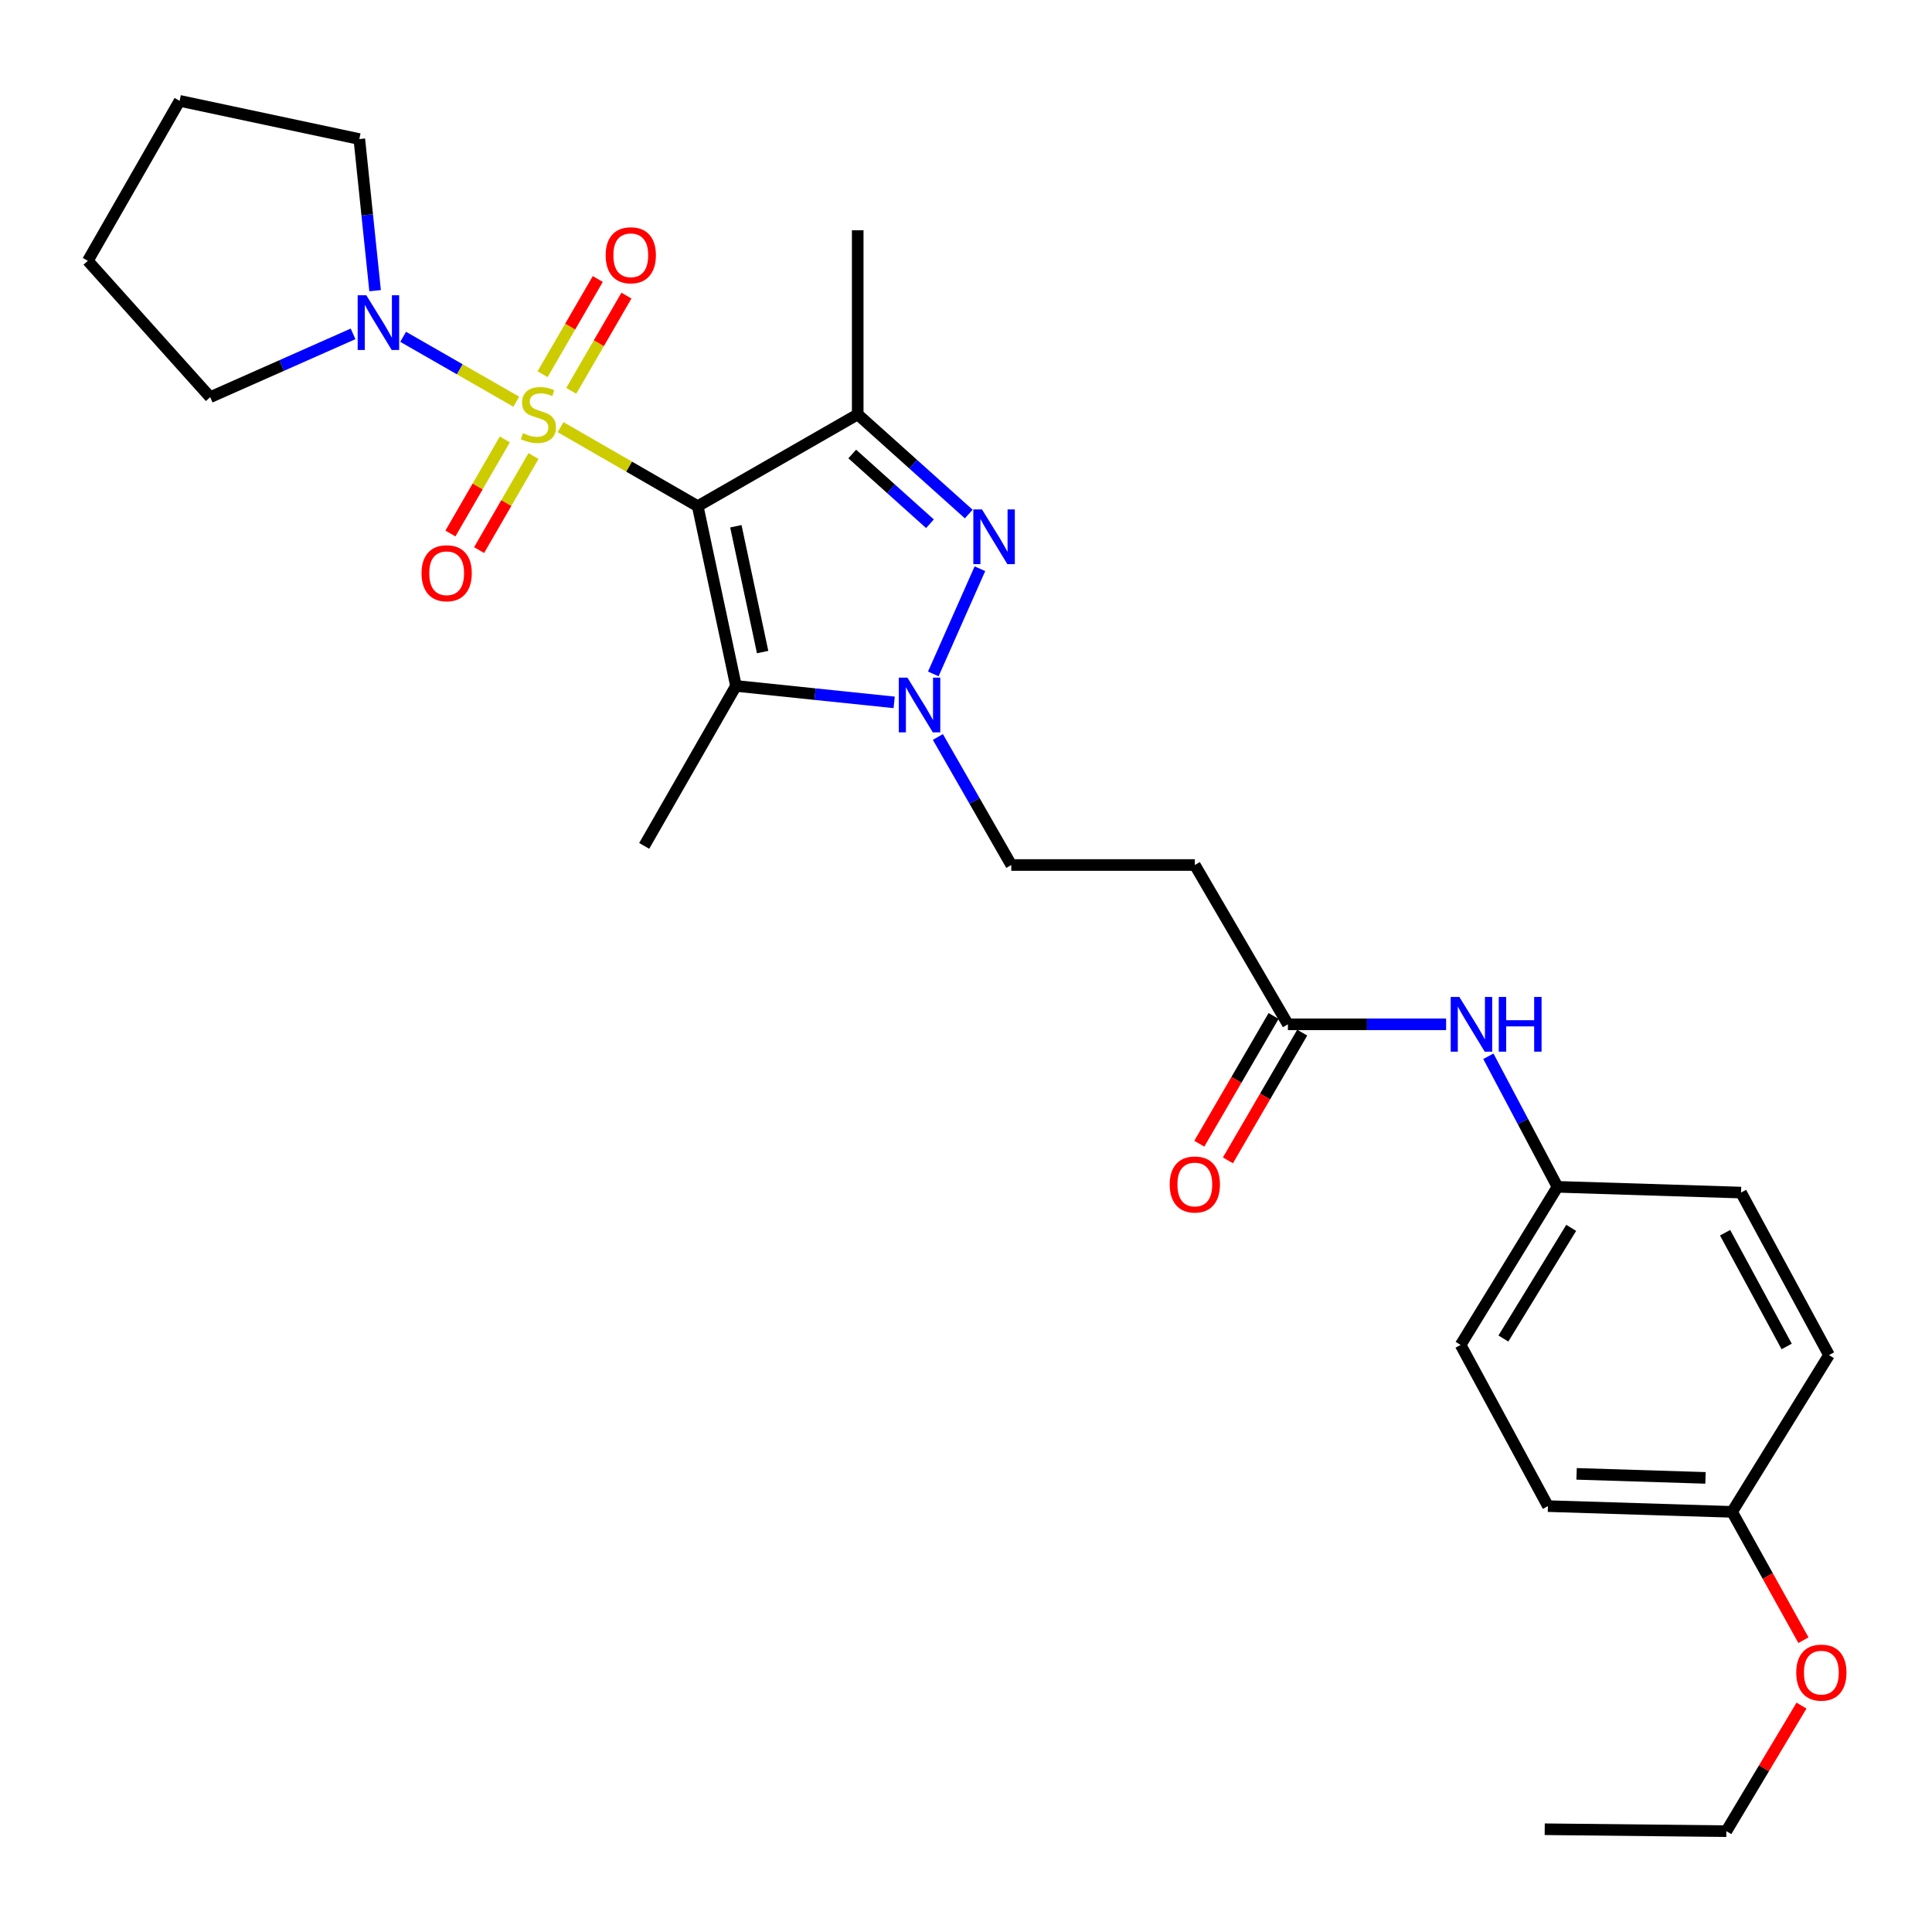 <?xml version='1.0' encoding='iso-8859-1'?>
<svg version='1.1' baseProfile='full'
              xmlns='http://www.w3.org/2000/svg'
                      xmlns:rdkit='http://www.rdkit.org/xml'
                      xmlns:xlink='http://www.w3.org/1999/xlink'
                  xml:space='preserve'
width='1000px' height='1000px' viewBox='0 0 1000 1000'>
<!-- END OF HEADER -->
<rect style='opacity:1.0;fill:#FFFFFF;stroke:none' width='1000' height='1000' x='0' y='0'> </rect>
<path class='bond-0' d='M 290.151,221.095 L 325.646,241.548' style='fill:none;fill-rule:evenodd;stroke:#CCCC00;stroke-width:6px;stroke-linecap:butt;stroke-linejoin:miter;stroke-opacity:1' />
<path class='bond-0' d='M 325.646,241.548 L 361.14,262' style='fill:none;fill-rule:evenodd;stroke:#000000;stroke-width:6px;stroke-linecap:butt;stroke-linejoin:miter;stroke-opacity:1' />
<path class='bond-5' d='M 267.225,207.917 L 237.947,191.126' style='fill:none;fill-rule:evenodd;stroke:#CCCC00;stroke-width:6px;stroke-linecap:butt;stroke-linejoin:miter;stroke-opacity:1' />
<path class='bond-5' d='M 237.947,191.126 L 208.668,174.334' style='fill:none;fill-rule:evenodd;stroke:#0000FF;stroke-width:6px;stroke-linecap:butt;stroke-linejoin:miter;stroke-opacity:1' />
<path class='bond-6' d='M 295.677,202.291 L 309.963,177.65' style='fill:none;fill-rule:evenodd;stroke:#CCCC00;stroke-width:6px;stroke-linecap:butt;stroke-linejoin:miter;stroke-opacity:1' />
<path class='bond-6' d='M 309.963,177.65 L 324.249,153.01' style='fill:none;fill-rule:evenodd;stroke:#FF0000;stroke-width:6px;stroke-linecap:butt;stroke-linejoin:miter;stroke-opacity:1' />
<path class='bond-6' d='M 280.843,193.69 L 295.129,169.05' style='fill:none;fill-rule:evenodd;stroke:#CCCC00;stroke-width:6px;stroke-linecap:butt;stroke-linejoin:miter;stroke-opacity:1' />
<path class='bond-6' d='M 295.129,169.05 L 309.414,144.41' style='fill:none;fill-rule:evenodd;stroke:#FF0000;stroke-width:6px;stroke-linecap:butt;stroke-linejoin:miter;stroke-opacity:1' />
<path class='bond-7' d='M 261.293,227.453 L 247.215,251.797' style='fill:none;fill-rule:evenodd;stroke:#CCCC00;stroke-width:6px;stroke-linecap:butt;stroke-linejoin:miter;stroke-opacity:1' />
<path class='bond-7' d='M 247.215,251.797 L 233.137,276.141' style='fill:none;fill-rule:evenodd;stroke:#FF0000;stroke-width:6px;stroke-linecap:butt;stroke-linejoin:miter;stroke-opacity:1' />
<path class='bond-7' d='M 276.137,236.037 L 262.059,260.381' style='fill:none;fill-rule:evenodd;stroke:#CCCC00;stroke-width:6px;stroke-linecap:butt;stroke-linejoin:miter;stroke-opacity:1' />
<path class='bond-7' d='M 262.059,260.381 L 247.981,284.725' style='fill:none;fill-rule:evenodd;stroke:#FF0000;stroke-width:6px;stroke-linecap:butt;stroke-linejoin:miter;stroke-opacity:1' />
<path class='bond-1' d='M 361.14,262 L 443.951,214.493' style='fill:none;fill-rule:evenodd;stroke:#000000;stroke-width:6px;stroke-linecap:butt;stroke-linejoin:miter;stroke-opacity:1' />
<path class='bond-2' d='M 361.14,262 L 380.936,355.032' style='fill:none;fill-rule:evenodd;stroke:#000000;stroke-width:6px;stroke-linecap:butt;stroke-linejoin:miter;stroke-opacity:1' />
<path class='bond-2' d='M 380.881,272.386 L 394.738,337.508' style='fill:none;fill-rule:evenodd;stroke:#000000;stroke-width:6px;stroke-linecap:butt;stroke-linejoin:miter;stroke-opacity:1' />
<path class='bond-3' d='M 443.951,214.493 L 472.685,240.279' style='fill:none;fill-rule:evenodd;stroke:#000000;stroke-width:6px;stroke-linecap:butt;stroke-linejoin:miter;stroke-opacity:1' />
<path class='bond-3' d='M 472.685,240.279 L 501.419,266.066' style='fill:none;fill-rule:evenodd;stroke:#0000FF;stroke-width:6px;stroke-linecap:butt;stroke-linejoin:miter;stroke-opacity:1' />
<path class='bond-3' d='M 441.119,234.99 L 461.232,253.041' style='fill:none;fill-rule:evenodd;stroke:#000000;stroke-width:6px;stroke-linecap:butt;stroke-linejoin:miter;stroke-opacity:1' />
<path class='bond-3' d='M 461.232,253.041 L 481.346,271.092' style='fill:none;fill-rule:evenodd;stroke:#0000FF;stroke-width:6px;stroke-linecap:butt;stroke-linejoin:miter;stroke-opacity:1' />
<path class='bond-14' d='M 443.951,214.493 L 443.951,119.175' style='fill:none;fill-rule:evenodd;stroke:#000000;stroke-width:6px;stroke-linecap:butt;stroke-linejoin:miter;stroke-opacity:1' />
<path class='bond-4' d='M 380.936,355.032 L 421.878,359.288' style='fill:none;fill-rule:evenodd;stroke:#000000;stroke-width:6px;stroke-linecap:butt;stroke-linejoin:miter;stroke-opacity:1' />
<path class='bond-4' d='M 421.878,359.288 L 462.821,363.545' style='fill:none;fill-rule:evenodd;stroke:#0000FF;stroke-width:6px;stroke-linecap:butt;stroke-linejoin:miter;stroke-opacity:1' />
<path class='bond-15' d='M 380.936,355.032 L 333.438,437.833' style='fill:none;fill-rule:evenodd;stroke:#000000;stroke-width:6px;stroke-linecap:butt;stroke-linejoin:miter;stroke-opacity:1' />
<path class='bond-29' d='M 507.201,294.373 L 483.077,348.821' style='fill:none;fill-rule:evenodd;stroke:#0000FF;stroke-width:6px;stroke-linecap:butt;stroke-linejoin:miter;stroke-opacity:1' />
<path class='bond-9' d='M 485.439,381.457 L 504.442,414.594' style='fill:none;fill-rule:evenodd;stroke:#0000FF;stroke-width:6px;stroke-linecap:butt;stroke-linejoin:miter;stroke-opacity:1' />
<path class='bond-9' d='M 504.442,414.594 L 523.446,447.73' style='fill:none;fill-rule:evenodd;stroke:#000000;stroke-width:6px;stroke-linecap:butt;stroke-linejoin:miter;stroke-opacity:1' />
<path class='bond-19' d='M 194.15,150.448 L 190.067,111.215' style='fill:none;fill-rule:evenodd;stroke:#0000FF;stroke-width:6px;stroke-linecap:butt;stroke-linejoin:miter;stroke-opacity:1' />
<path class='bond-19' d='M 190.067,111.215 L 185.984,71.982' style='fill:none;fill-rule:evenodd;stroke:#000000;stroke-width:6px;stroke-linecap:butt;stroke-linejoin:miter;stroke-opacity:1' />
<path class='bond-20' d='M 182.751,172.809 L 145.772,189.193' style='fill:none;fill-rule:evenodd;stroke:#0000FF;stroke-width:6px;stroke-linecap:butt;stroke-linejoin:miter;stroke-opacity:1' />
<path class='bond-20' d='M 145.772,189.193 L 108.794,205.576' style='fill:none;fill-rule:evenodd;stroke:#000000;stroke-width:6px;stroke-linecap:butt;stroke-linejoin:miter;stroke-opacity:1' />
<path class='bond-8' d='M 666.614,530.179 L 618.441,447.73' style='fill:none;fill-rule:evenodd;stroke:#000000;stroke-width:6px;stroke-linecap:butt;stroke-linejoin:miter;stroke-opacity:1' />
<path class='bond-11' d='M 666.614,530.179 L 707.559,530.179' style='fill:none;fill-rule:evenodd;stroke:#000000;stroke-width:6px;stroke-linecap:butt;stroke-linejoin:miter;stroke-opacity:1' />
<path class='bond-11' d='M 707.559,530.179 L 748.503,530.179' style='fill:none;fill-rule:evenodd;stroke:#0000FF;stroke-width:6px;stroke-linecap:butt;stroke-linejoin:miter;stroke-opacity:1' />
<path class='bond-12' d='M 659.203,525.868 L 639.977,558.925' style='fill:none;fill-rule:evenodd;stroke:#000000;stroke-width:6px;stroke-linecap:butt;stroke-linejoin:miter;stroke-opacity:1' />
<path class='bond-12' d='M 639.977,558.925 L 620.751,591.982' style='fill:none;fill-rule:evenodd;stroke:#FF0000;stroke-width:6px;stroke-linecap:butt;stroke-linejoin:miter;stroke-opacity:1' />
<path class='bond-12' d='M 674.025,534.489 L 654.799,567.546' style='fill:none;fill-rule:evenodd;stroke:#000000;stroke-width:6px;stroke-linecap:butt;stroke-linejoin:miter;stroke-opacity:1' />
<path class='bond-12' d='M 654.799,567.546 L 635.574,600.603' style='fill:none;fill-rule:evenodd;stroke:#FF0000;stroke-width:6px;stroke-linecap:butt;stroke-linejoin:miter;stroke-opacity:1' />
<path class='bond-10' d='M 523.446,447.73 L 618.441,447.73' style='fill:none;fill-rule:evenodd;stroke:#000000;stroke-width:6px;stroke-linecap:butt;stroke-linejoin:miter;stroke-opacity:1' />
<path class='bond-13' d='M 770.374,546.718 L 788.263,580.511' style='fill:none;fill-rule:evenodd;stroke:#0000FF;stroke-width:6px;stroke-linecap:butt;stroke-linejoin:miter;stroke-opacity:1' />
<path class='bond-13' d='M 788.263,580.511 L 806.153,614.304' style='fill:none;fill-rule:evenodd;stroke:#000000;stroke-width:6px;stroke-linecap:butt;stroke-linejoin:miter;stroke-opacity:1' />
<path class='bond-17' d='M 806.153,614.304 L 901.157,617.276' style='fill:none;fill-rule:evenodd;stroke:#000000;stroke-width:6px;stroke-linecap:butt;stroke-linejoin:miter;stroke-opacity:1' />
<path class='bond-18' d='M 806.153,614.304 L 756.007,696.133' style='fill:none;fill-rule:evenodd;stroke:#000000;stroke-width:6px;stroke-linecap:butt;stroke-linejoin:miter;stroke-opacity:1' />
<path class='bond-18' d='M 813.251,635.538 L 778.149,692.818' style='fill:none;fill-rule:evenodd;stroke:#000000;stroke-width:6px;stroke-linecap:butt;stroke-linejoin:miter;stroke-opacity:1' />
<path class='bond-16' d='M 896.527,782.535 L 801.209,779.563' style='fill:none;fill-rule:evenodd;stroke:#000000;stroke-width:6px;stroke-linecap:butt;stroke-linejoin:miter;stroke-opacity:1' />
<path class='bond-16' d='M 882.764,764.95 L 816.041,762.87' style='fill:none;fill-rule:evenodd;stroke:#000000;stroke-width:6px;stroke-linecap:butt;stroke-linejoin:miter;stroke-opacity:1' />
<path class='bond-23' d='M 896.527,782.535 L 914.987,815.749' style='fill:none;fill-rule:evenodd;stroke:#000000;stroke-width:6px;stroke-linecap:butt;stroke-linejoin:miter;stroke-opacity:1' />
<path class='bond-23' d='M 914.987,815.749 L 933.448,848.962' style='fill:none;fill-rule:evenodd;stroke:#FF0000;stroke-width:6px;stroke-linecap:butt;stroke-linejoin:miter;stroke-opacity:1' />
<path class='bond-30' d='M 896.527,782.535 L 946.682,701.382' style='fill:none;fill-rule:evenodd;stroke:#000000;stroke-width:6px;stroke-linecap:butt;stroke-linejoin:miter;stroke-opacity:1' />
<path class='bond-22' d='M 901.157,617.276 L 946.682,701.382' style='fill:none;fill-rule:evenodd;stroke:#000000;stroke-width:6px;stroke-linecap:butt;stroke-linejoin:miter;stroke-opacity:1' />
<path class='bond-22' d='M 892.906,638.054 L 924.773,696.928' style='fill:none;fill-rule:evenodd;stroke:#000000;stroke-width:6px;stroke-linecap:butt;stroke-linejoin:miter;stroke-opacity:1' />
<path class='bond-21' d='M 756.007,696.133 L 801.209,779.563' style='fill:none;fill-rule:evenodd;stroke:#000000;stroke-width:6px;stroke-linecap:butt;stroke-linejoin:miter;stroke-opacity:1' />
<path class='bond-25' d='M 185.984,71.982 L 92.961,52.197' style='fill:none;fill-rule:evenodd;stroke:#000000;stroke-width:6px;stroke-linecap:butt;stroke-linejoin:miter;stroke-opacity:1' />
<path class='bond-26' d='M 108.794,205.576 L 45.455,134.997' style='fill:none;fill-rule:evenodd;stroke:#000000;stroke-width:6px;stroke-linecap:butt;stroke-linejoin:miter;stroke-opacity:1' />
<path class='bond-24' d='M 932.46,882.813 L 913.007,915.308' style='fill:none;fill-rule:evenodd;stroke:#FF0000;stroke-width:6px;stroke-linecap:butt;stroke-linejoin:miter;stroke-opacity:1' />
<path class='bond-24' d='M 913.007,915.308 L 893.555,947.803' style='fill:none;fill-rule:evenodd;stroke:#000000;stroke-width:6px;stroke-linecap:butt;stroke-linejoin:miter;stroke-opacity:1' />
<path class='bond-27' d='M 893.555,947.803 L 799.542,946.813' style='fill:none;fill-rule:evenodd;stroke:#000000;stroke-width:6px;stroke-linecap:butt;stroke-linejoin:miter;stroke-opacity:1' />
<path class='bond-28' d='M 92.961,52.197 L 45.455,134.997' style='fill:none;fill-rule:evenodd;stroke:#000000;stroke-width:6px;stroke-linecap:butt;stroke-linejoin:miter;stroke-opacity:1' />
<path  class='atom-0' d='M 270.692 224.213
Q 271.012 224.333, 272.332 224.893
Q 273.652 225.453, 275.092 225.813
Q 276.572 226.133, 278.012 226.133
Q 280.692 226.133, 282.252 224.853
Q 283.812 223.533, 283.812 221.253
Q 283.812 219.693, 283.012 218.733
Q 282.252 217.773, 281.052 217.253
Q 279.852 216.733, 277.852 216.133
Q 275.332 215.373, 273.812 214.653
Q 272.332 213.933, 271.252 212.413
Q 270.212 210.893, 270.212 208.333
Q 270.212 204.773, 272.612 202.573
Q 275.052 200.373, 279.852 200.373
Q 283.132 200.373, 286.852 201.933
L 285.932 205.013
Q 282.532 203.613, 279.972 203.613
Q 277.212 203.613, 275.692 204.773
Q 274.172 205.893, 274.212 207.853
Q 274.212 209.373, 274.972 210.293
Q 275.772 211.213, 276.892 211.733
Q 278.052 212.253, 279.972 212.853
Q 282.532 213.653, 284.052 214.453
Q 285.572 215.253, 286.652 216.893
Q 287.772 218.493, 287.772 221.253
Q 287.772 225.173, 285.132 227.293
Q 282.532 229.373, 278.172 229.373
Q 275.652 229.373, 273.732 228.813
Q 271.852 228.293, 269.612 227.373
L 270.692 224.213
' fill='#CCCC00'/>
<path  class='atom-4' d='M 508.27 263.672
L 517.55 278.672
Q 518.47 280.152, 519.95 282.832
Q 521.43 285.512, 521.51 285.672
L 521.51 263.672
L 525.27 263.672
L 525.27 291.992
L 521.39 291.992
L 511.43 275.592
Q 510.27 273.672, 509.03 271.472
Q 507.83 269.272, 507.47 268.592
L 507.47 291.992
L 503.79 291.992
L 503.79 263.672
L 508.27 263.672
' fill='#0000FF'/>
<path  class='atom-5' d='M 469.689 350.75
L 478.969 365.75
Q 479.889 367.23, 481.369 369.91
Q 482.849 372.59, 482.929 372.75
L 482.929 350.75
L 486.689 350.75
L 486.689 379.07
L 482.809 379.07
L 472.849 362.67
Q 471.689 360.75, 470.449 358.55
Q 469.249 356.35, 468.889 355.67
L 468.889 379.07
L 465.209 379.07
L 465.209 350.75
L 469.689 350.75
' fill='#0000FF'/>
<path  class='atom-6' d='M 189.612 152.836
L 198.892 167.836
Q 199.812 169.316, 201.292 171.996
Q 202.772 174.676, 202.852 174.836
L 202.852 152.836
L 206.612 152.836
L 206.612 181.156
L 202.732 181.156
L 192.772 164.756
Q 191.612 162.836, 190.372 160.636
Q 189.172 158.436, 188.812 157.756
L 188.812 181.156
L 185.132 181.156
L 185.132 152.836
L 189.612 152.836
' fill='#0000FF'/>
<path  class='atom-7' d='M 313.494 132.124
Q 313.494 125.324, 316.854 121.524
Q 320.214 117.724, 326.494 117.724
Q 332.774 117.724, 336.134 121.524
Q 339.494 125.324, 339.494 132.124
Q 339.494 139.004, 336.094 142.924
Q 332.694 146.804, 326.494 146.804
Q 320.254 146.804, 316.854 142.924
Q 313.494 139.044, 313.494 132.124
M 326.494 143.604
Q 330.814 143.604, 333.134 140.724
Q 335.494 137.804, 335.494 132.124
Q 335.494 126.564, 333.134 123.764
Q 330.814 120.924, 326.494 120.924
Q 322.174 120.924, 319.814 123.724
Q 317.494 126.524, 317.494 132.124
Q 317.494 137.844, 319.814 140.724
Q 322.174 143.604, 326.494 143.604
' fill='#FF0000'/>
<path  class='atom-8' d='M 218.195 296.707
Q 218.195 289.907, 221.555 286.107
Q 224.915 282.307, 231.195 282.307
Q 237.475 282.307, 240.835 286.107
Q 244.195 289.907, 244.195 296.707
Q 244.195 303.587, 240.795 307.507
Q 237.395 311.387, 231.195 311.387
Q 224.955 311.387, 221.555 307.507
Q 218.195 303.627, 218.195 296.707
M 231.195 308.187
Q 235.515 308.187, 237.835 305.307
Q 240.195 302.387, 240.195 296.707
Q 240.195 291.147, 237.835 288.347
Q 235.515 285.507, 231.195 285.507
Q 226.875 285.507, 224.515 288.307
Q 222.195 291.107, 222.195 296.707
Q 222.195 302.427, 224.515 305.307
Q 226.875 308.187, 231.195 308.187
' fill='#FF0000'/>
<path  class='atom-12' d='M 755.358 516.019
L 764.638 531.019
Q 765.558 532.499, 767.038 535.179
Q 768.518 537.859, 768.598 538.019
L 768.598 516.019
L 772.358 516.019
L 772.358 544.339
L 768.478 544.339
L 758.518 527.939
Q 757.358 526.019, 756.118 523.819
Q 754.918 521.619, 754.558 520.939
L 754.558 544.339
L 750.878 544.339
L 750.878 516.019
L 755.358 516.019
' fill='#0000FF'/>
<path  class='atom-12' d='M 775.758 516.019
L 779.598 516.019
L 779.598 528.059
L 794.078 528.059
L 794.078 516.019
L 797.918 516.019
L 797.918 544.339
L 794.078 544.339
L 794.078 531.259
L 779.598 531.259
L 779.598 544.339
L 775.758 544.339
L 775.758 516.019
' fill='#0000FF'/>
<path  class='atom-13' d='M 605.441 613.088
Q 605.441 606.288, 608.801 602.488
Q 612.161 598.688, 618.441 598.688
Q 624.721 598.688, 628.081 602.488
Q 631.441 606.288, 631.441 613.088
Q 631.441 619.968, 628.041 623.888
Q 624.641 627.768, 618.441 627.768
Q 612.201 627.768, 608.801 623.888
Q 605.441 620.008, 605.441 613.088
M 618.441 624.568
Q 622.761 624.568, 625.081 621.688
Q 627.441 618.768, 627.441 613.088
Q 627.441 607.528, 625.081 604.728
Q 622.761 601.888, 618.441 601.888
Q 614.121 601.888, 611.761 604.688
Q 609.441 607.488, 609.441 613.088
Q 609.441 618.808, 611.761 621.688
Q 614.121 624.568, 618.441 624.568
' fill='#FF0000'/>
<path  class='atom-24' d='M 929.729 865.74
Q 929.729 858.94, 933.089 855.14
Q 936.449 851.34, 942.729 851.34
Q 949.009 851.34, 952.369 855.14
Q 955.729 858.94, 955.729 865.74
Q 955.729 872.62, 952.329 876.54
Q 948.929 880.42, 942.729 880.42
Q 936.489 880.42, 933.089 876.54
Q 929.729 872.66, 929.729 865.74
M 942.729 877.22
Q 947.049 877.22, 949.369 874.34
Q 951.729 871.42, 951.729 865.74
Q 951.729 860.18, 949.369 857.38
Q 947.049 854.54, 942.729 854.54
Q 938.409 854.54, 936.049 857.34
Q 933.729 860.14, 933.729 865.74
Q 933.729 871.46, 936.049 874.34
Q 938.409 877.22, 942.729 877.22
' fill='#FF0000'/>
</svg>
